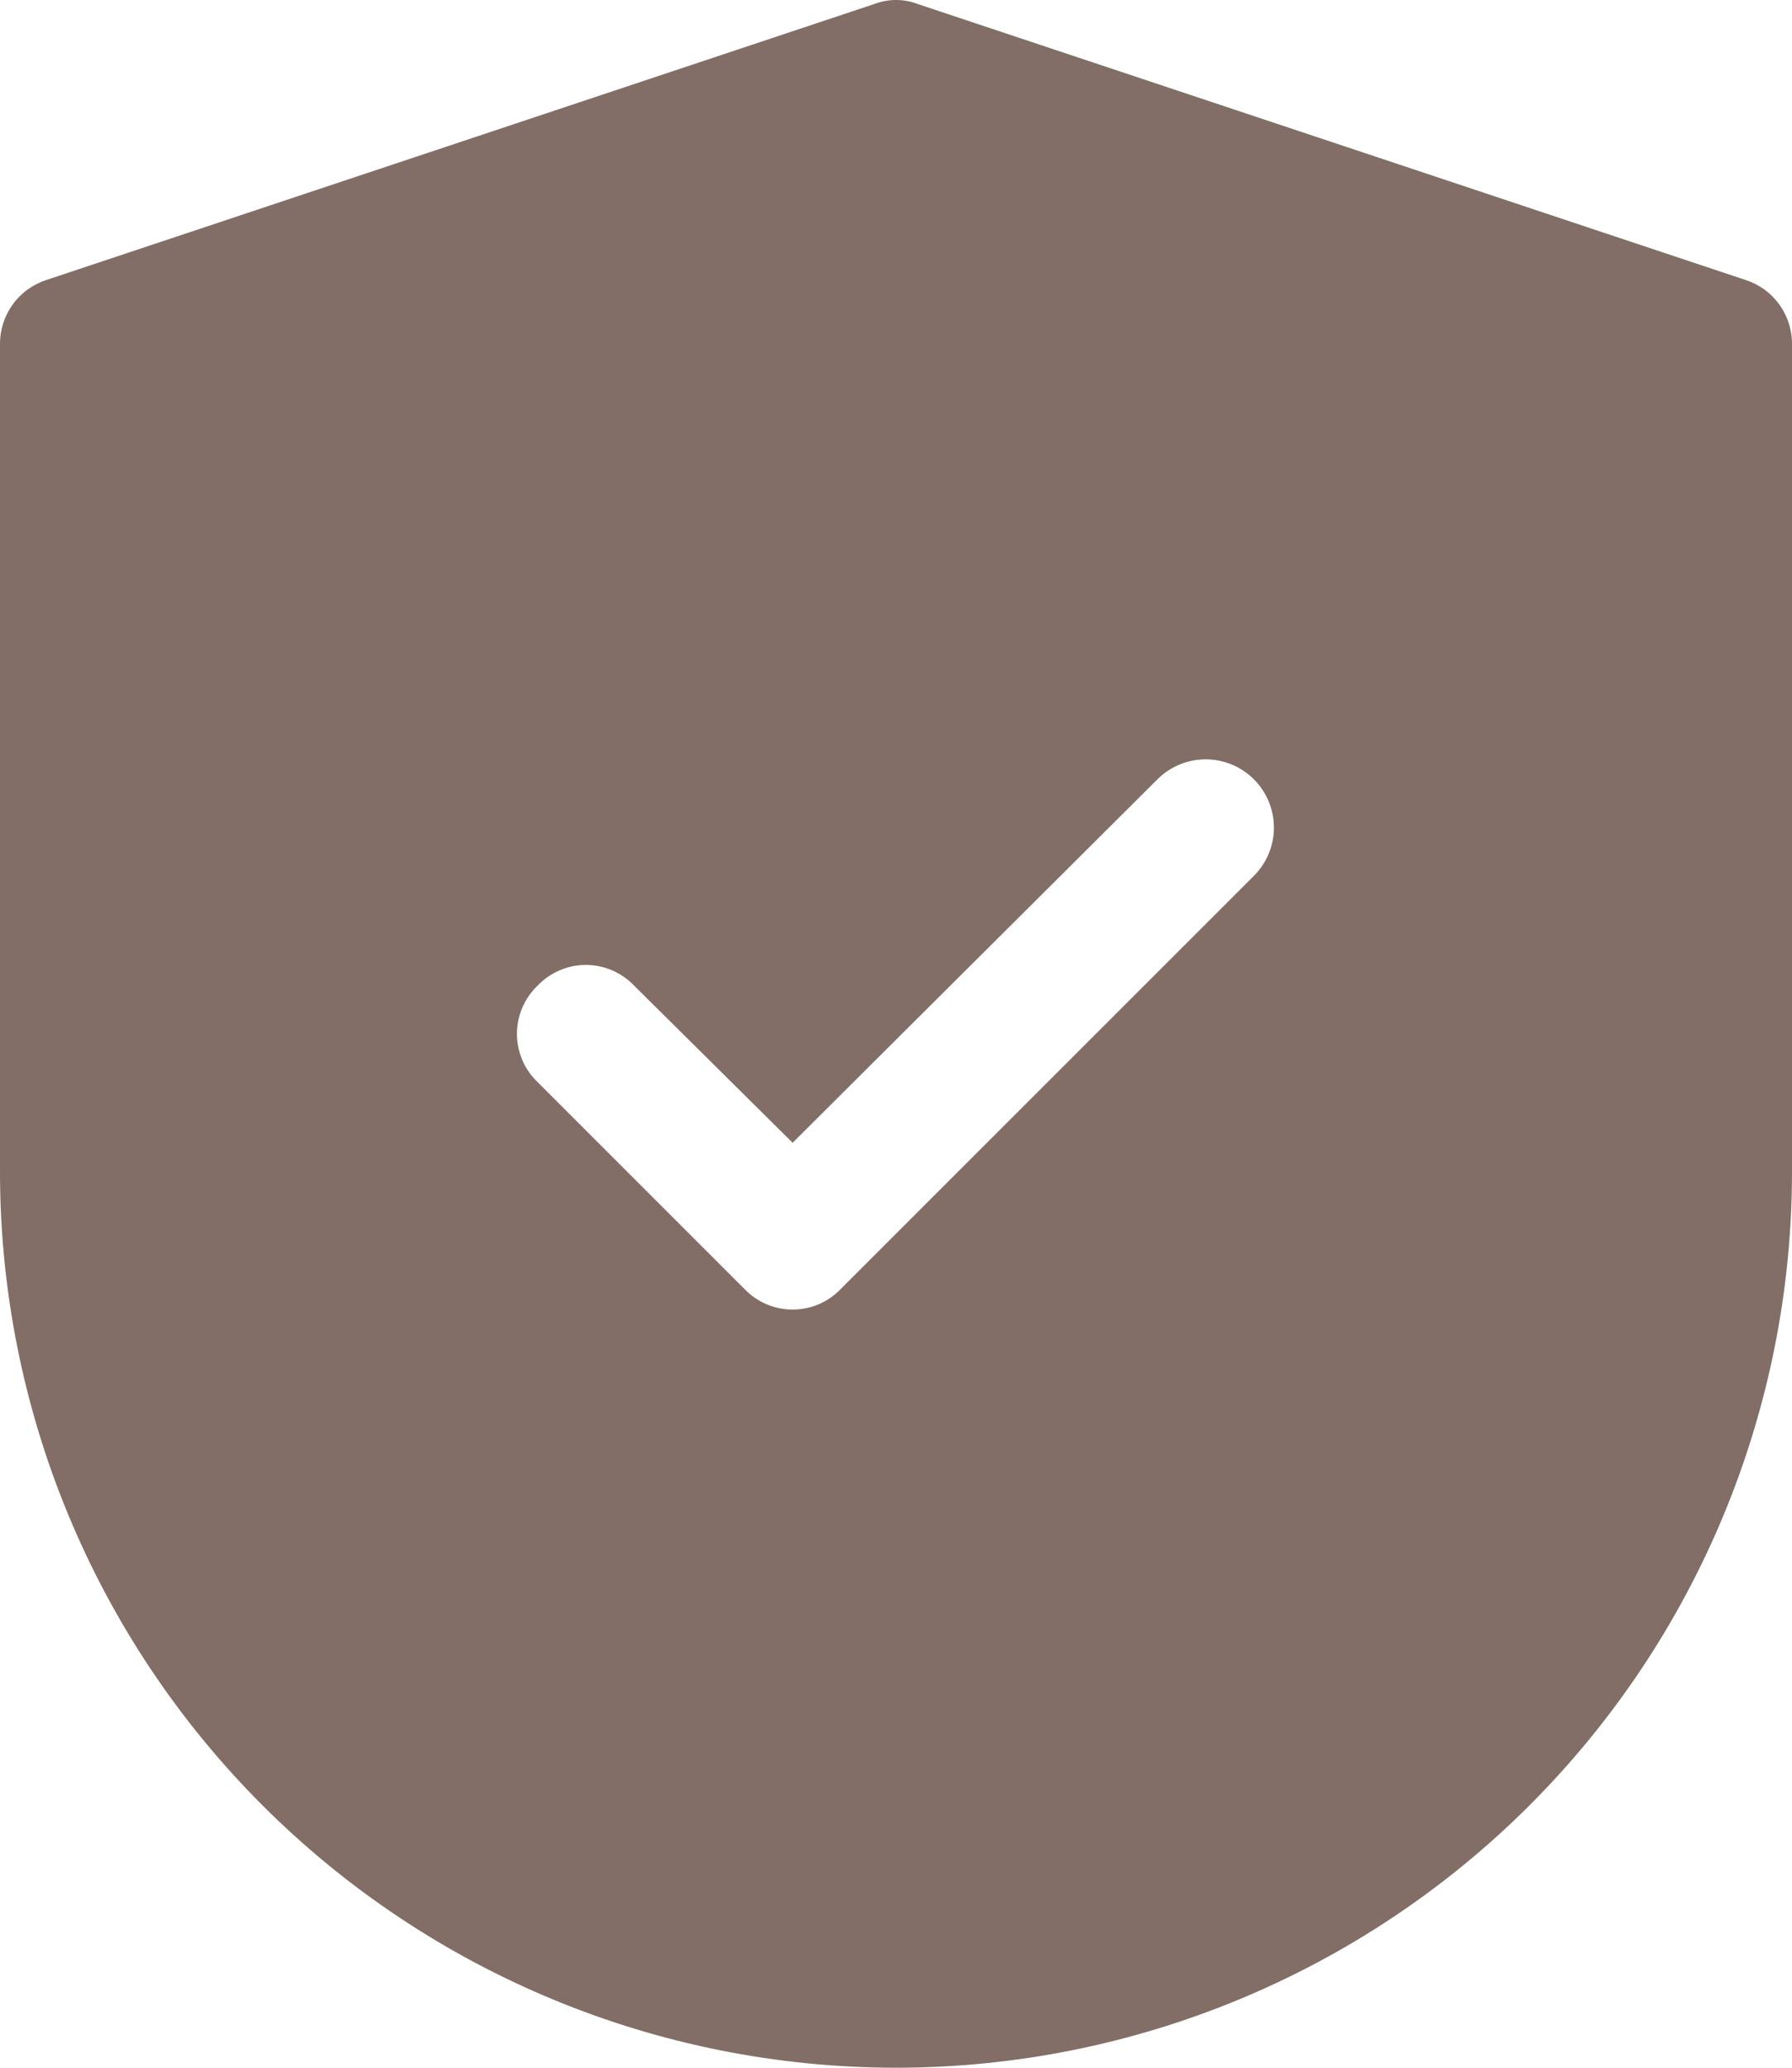 <svg width="52" height="60" viewBox="0 0 52 60" fill="none" xmlns="http://www.w3.org/2000/svg">
<path d="M0 34C0 40.896 2.739 47.509 7.615 52.385C12.491 57.261 19.105 60 26 60C32.896 60 39.509 57.261 44.385 52.385C49.261 47.509 52 40.896 52 34V10C52.005 9.582 51.876 9.174 51.631 8.835C51.386 8.496 51.039 8.246 50.64 8.12L26.64 0.12C26.229 -0.04 25.772 -0.04 25.36 0.12L1.36 8.12C0.962 8.246 0.614 8.496 0.369 8.835C0.124 9.174 -0.005 9.582 0 10V34ZM15.6 28.6C15.781 28.41 15.998 28.26 16.239 28.157C16.479 28.053 16.738 28 17 28C17.262 28 17.521 28.053 17.762 28.157C18.002 28.26 18.22 28.41 18.4 28.6L23 33.16L33.6 22.6C33.973 22.235 34.474 22.032 34.996 22.034C35.518 22.037 36.017 22.245 36.386 22.614C36.755 22.983 36.963 23.483 36.966 24.004C36.969 24.526 36.765 25.027 36.4 25.4L24.4 37.4C24.22 37.59 24.002 37.741 23.762 37.844C23.521 37.947 23.262 38 23 38C22.738 38 22.479 37.947 22.239 37.844C21.998 37.741 21.781 37.59 21.6 37.4L15.6 31.4C15.411 31.219 15.26 31.002 15.157 30.762C15.054 30.521 15.001 30.262 15.001 30C15.001 29.738 15.054 29.479 15.157 29.238C15.26 28.998 15.411 28.781 15.6 28.6Z" fill="#826E66"/>
</svg>
